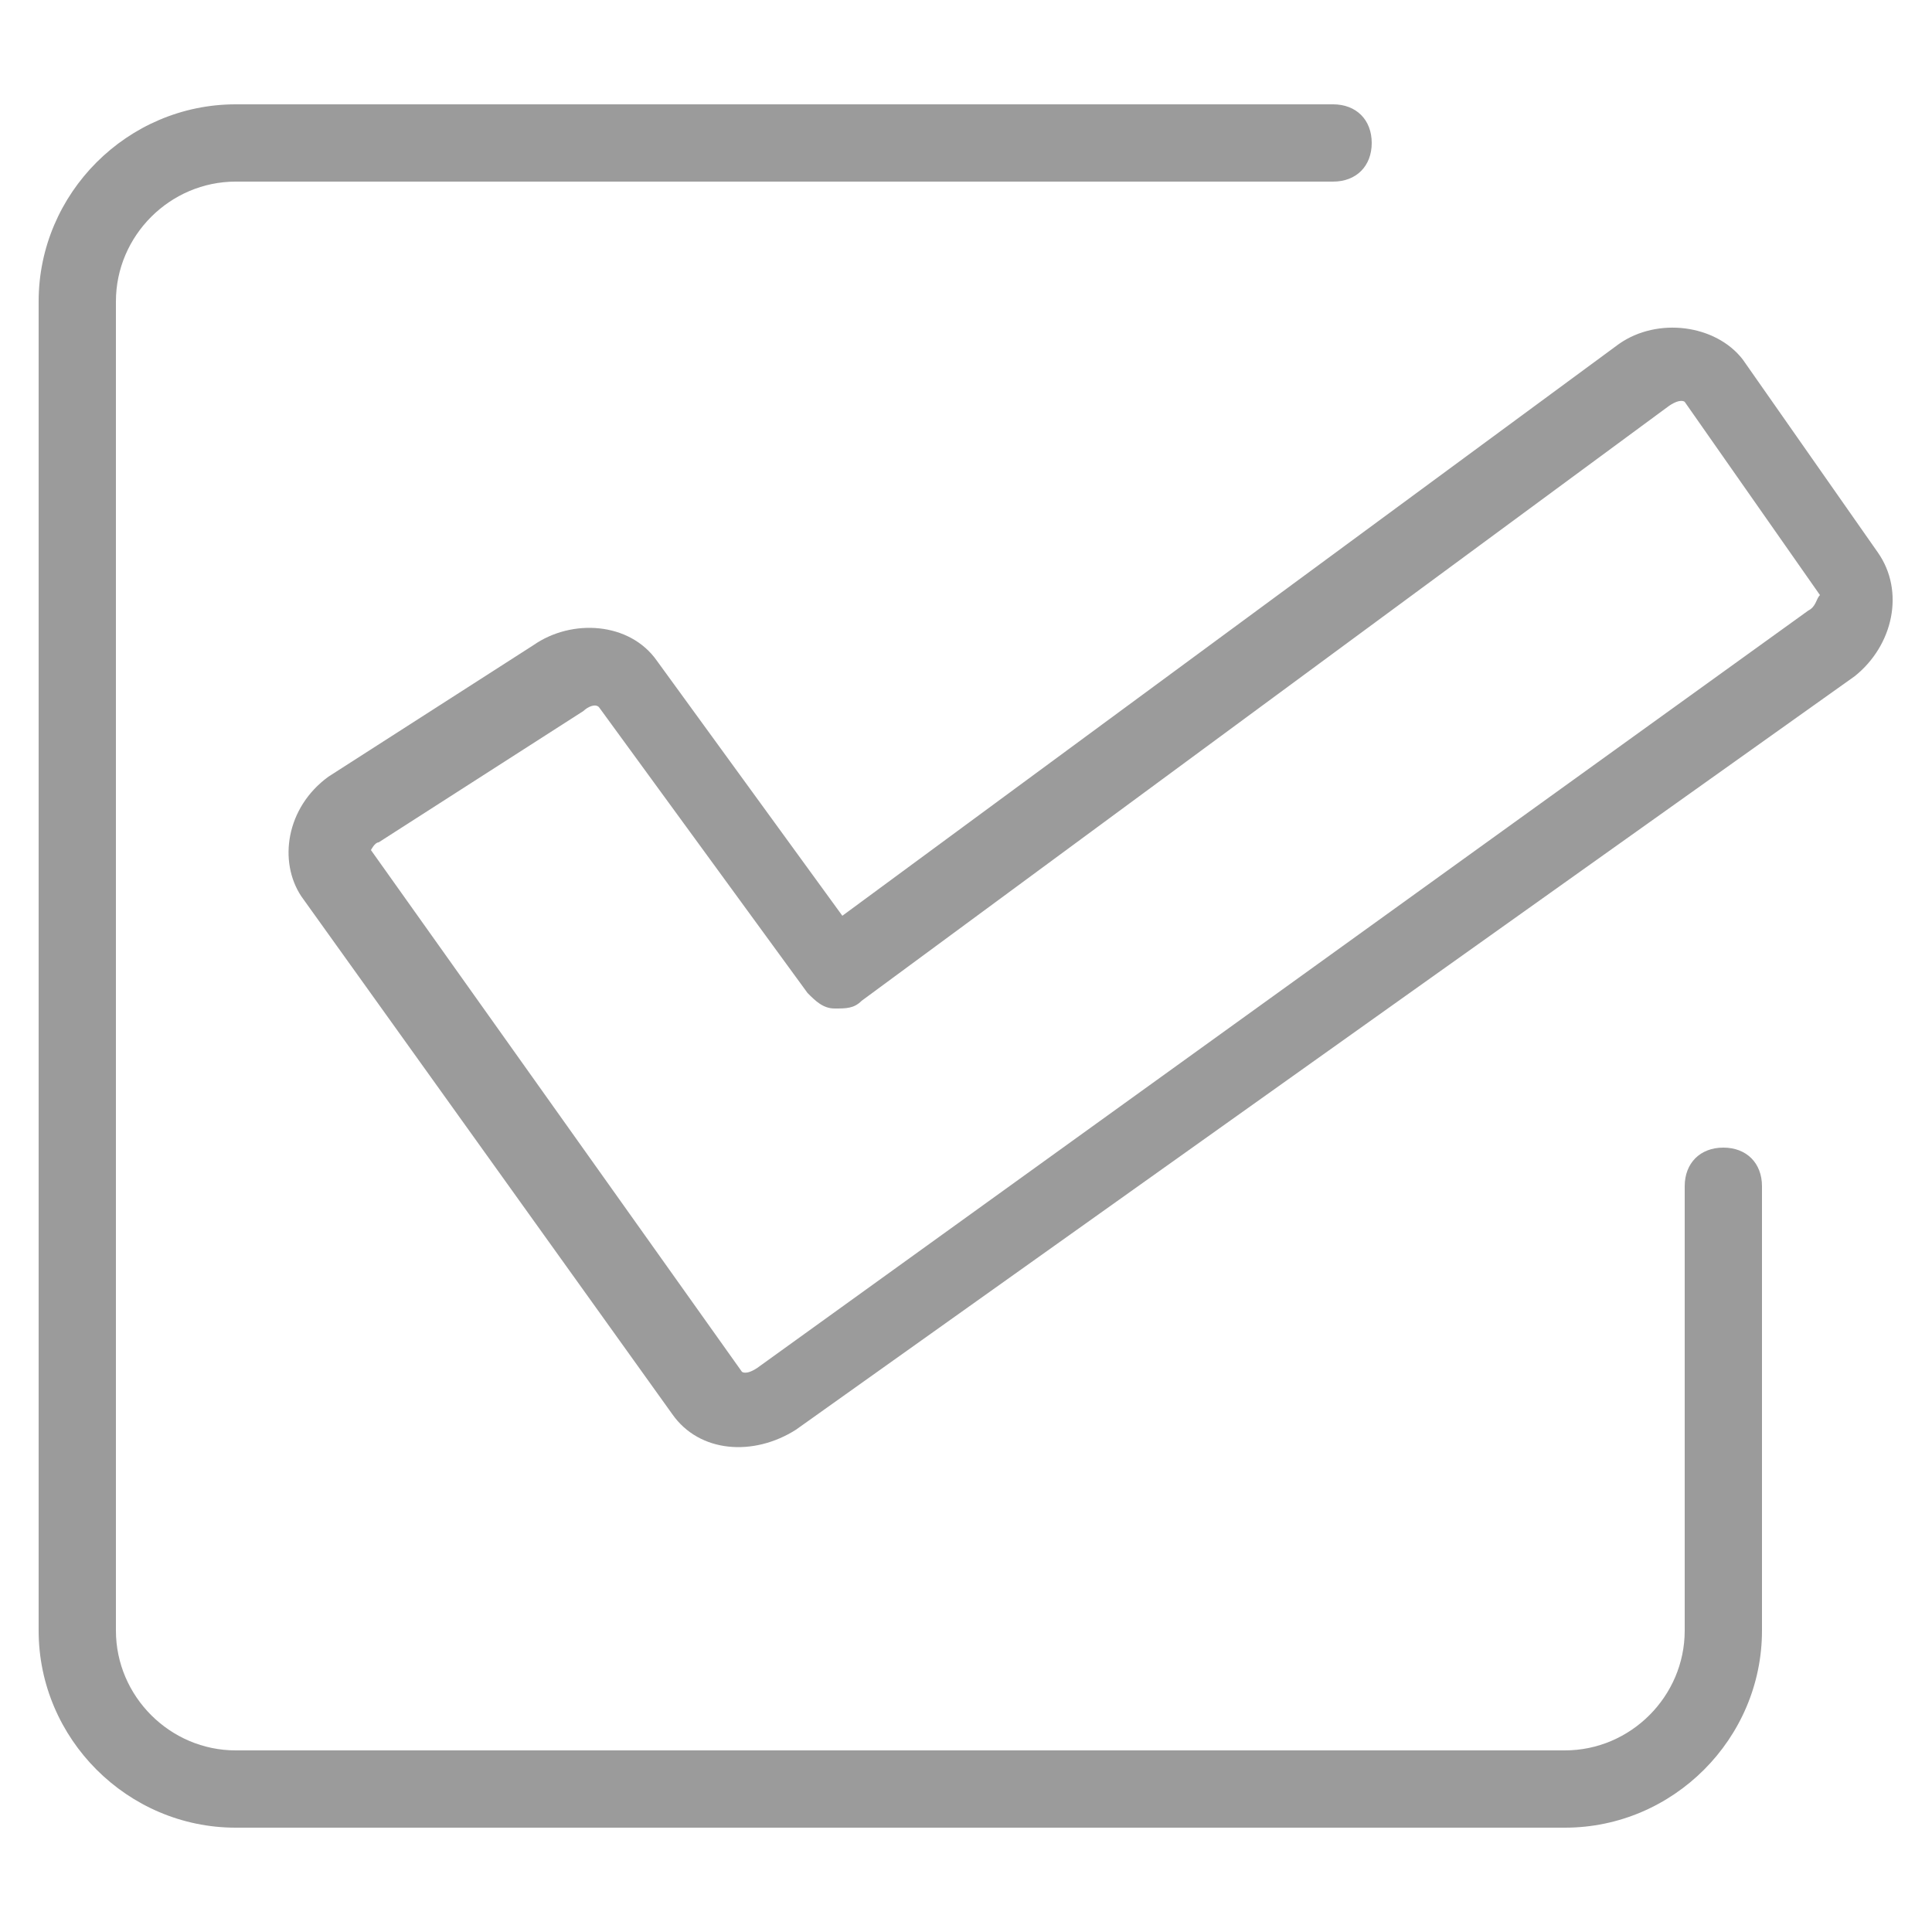 <svg width="16" height="16" viewBox="0 0 16 16" fill="none" xmlns="http://www.w3.org/2000/svg">
<path d="M1.952 1.504H11.04C11.232 1.504 11.36 1.376 11.36 1.184C11.36 0.992 11.232 0.864 11.04 0.864H1.952C1.056 0.864 0.32 1.6 0.32 2.496V13.504C0.32 14.4 1.056 15.136 1.952 15.136H12.96C13.856 15.136 14.592 14.4 14.592 13.504V9.824C14.592 9.632 14.464 9.504 14.272 9.504C14.08 9.504 13.952 9.632 13.952 9.824V13.504C13.952 14.048 13.504 14.496 12.96 14.496H1.952C1.408 14.496 0.96 14.048 0.96 13.504V2.496C0.96 1.952 1.408 1.504 1.952 1.504Z" fill="#9B9B9B"/>
<path d="M15.552 4.576L14.432 2.976C14.208 2.688 13.728 2.624 13.408 2.848L6.976 7.584L5.44 5.472C5.216 5.152 4.736 5.12 4.416 5.344L2.72 6.432C2.368 6.688 2.304 7.136 2.496 7.424L5.568 11.712C5.792 12.032 6.24 12.064 6.592 11.84L15.36 5.6C15.68 5.344 15.776 4.896 15.552 4.576ZM14.976 5.056L6.272 11.328C6.176 11.392 6.144 11.36 6.144 11.36L3.072 7.04C3.072 7.04 3.104 6.976 3.136 6.976L4.832 5.888C4.864 5.856 4.928 5.824 4.96 5.856L6.688 8.224C6.752 8.288 6.816 8.352 6.912 8.352C7.008 8.352 7.072 8.352 7.136 8.288L13.824 3.36C13.92 3.296 13.952 3.328 13.952 3.328L15.072 4.928C15.04 4.96 15.04 5.024 14.976 5.056Z" fill="#9B9B9B"/>
</svg>
